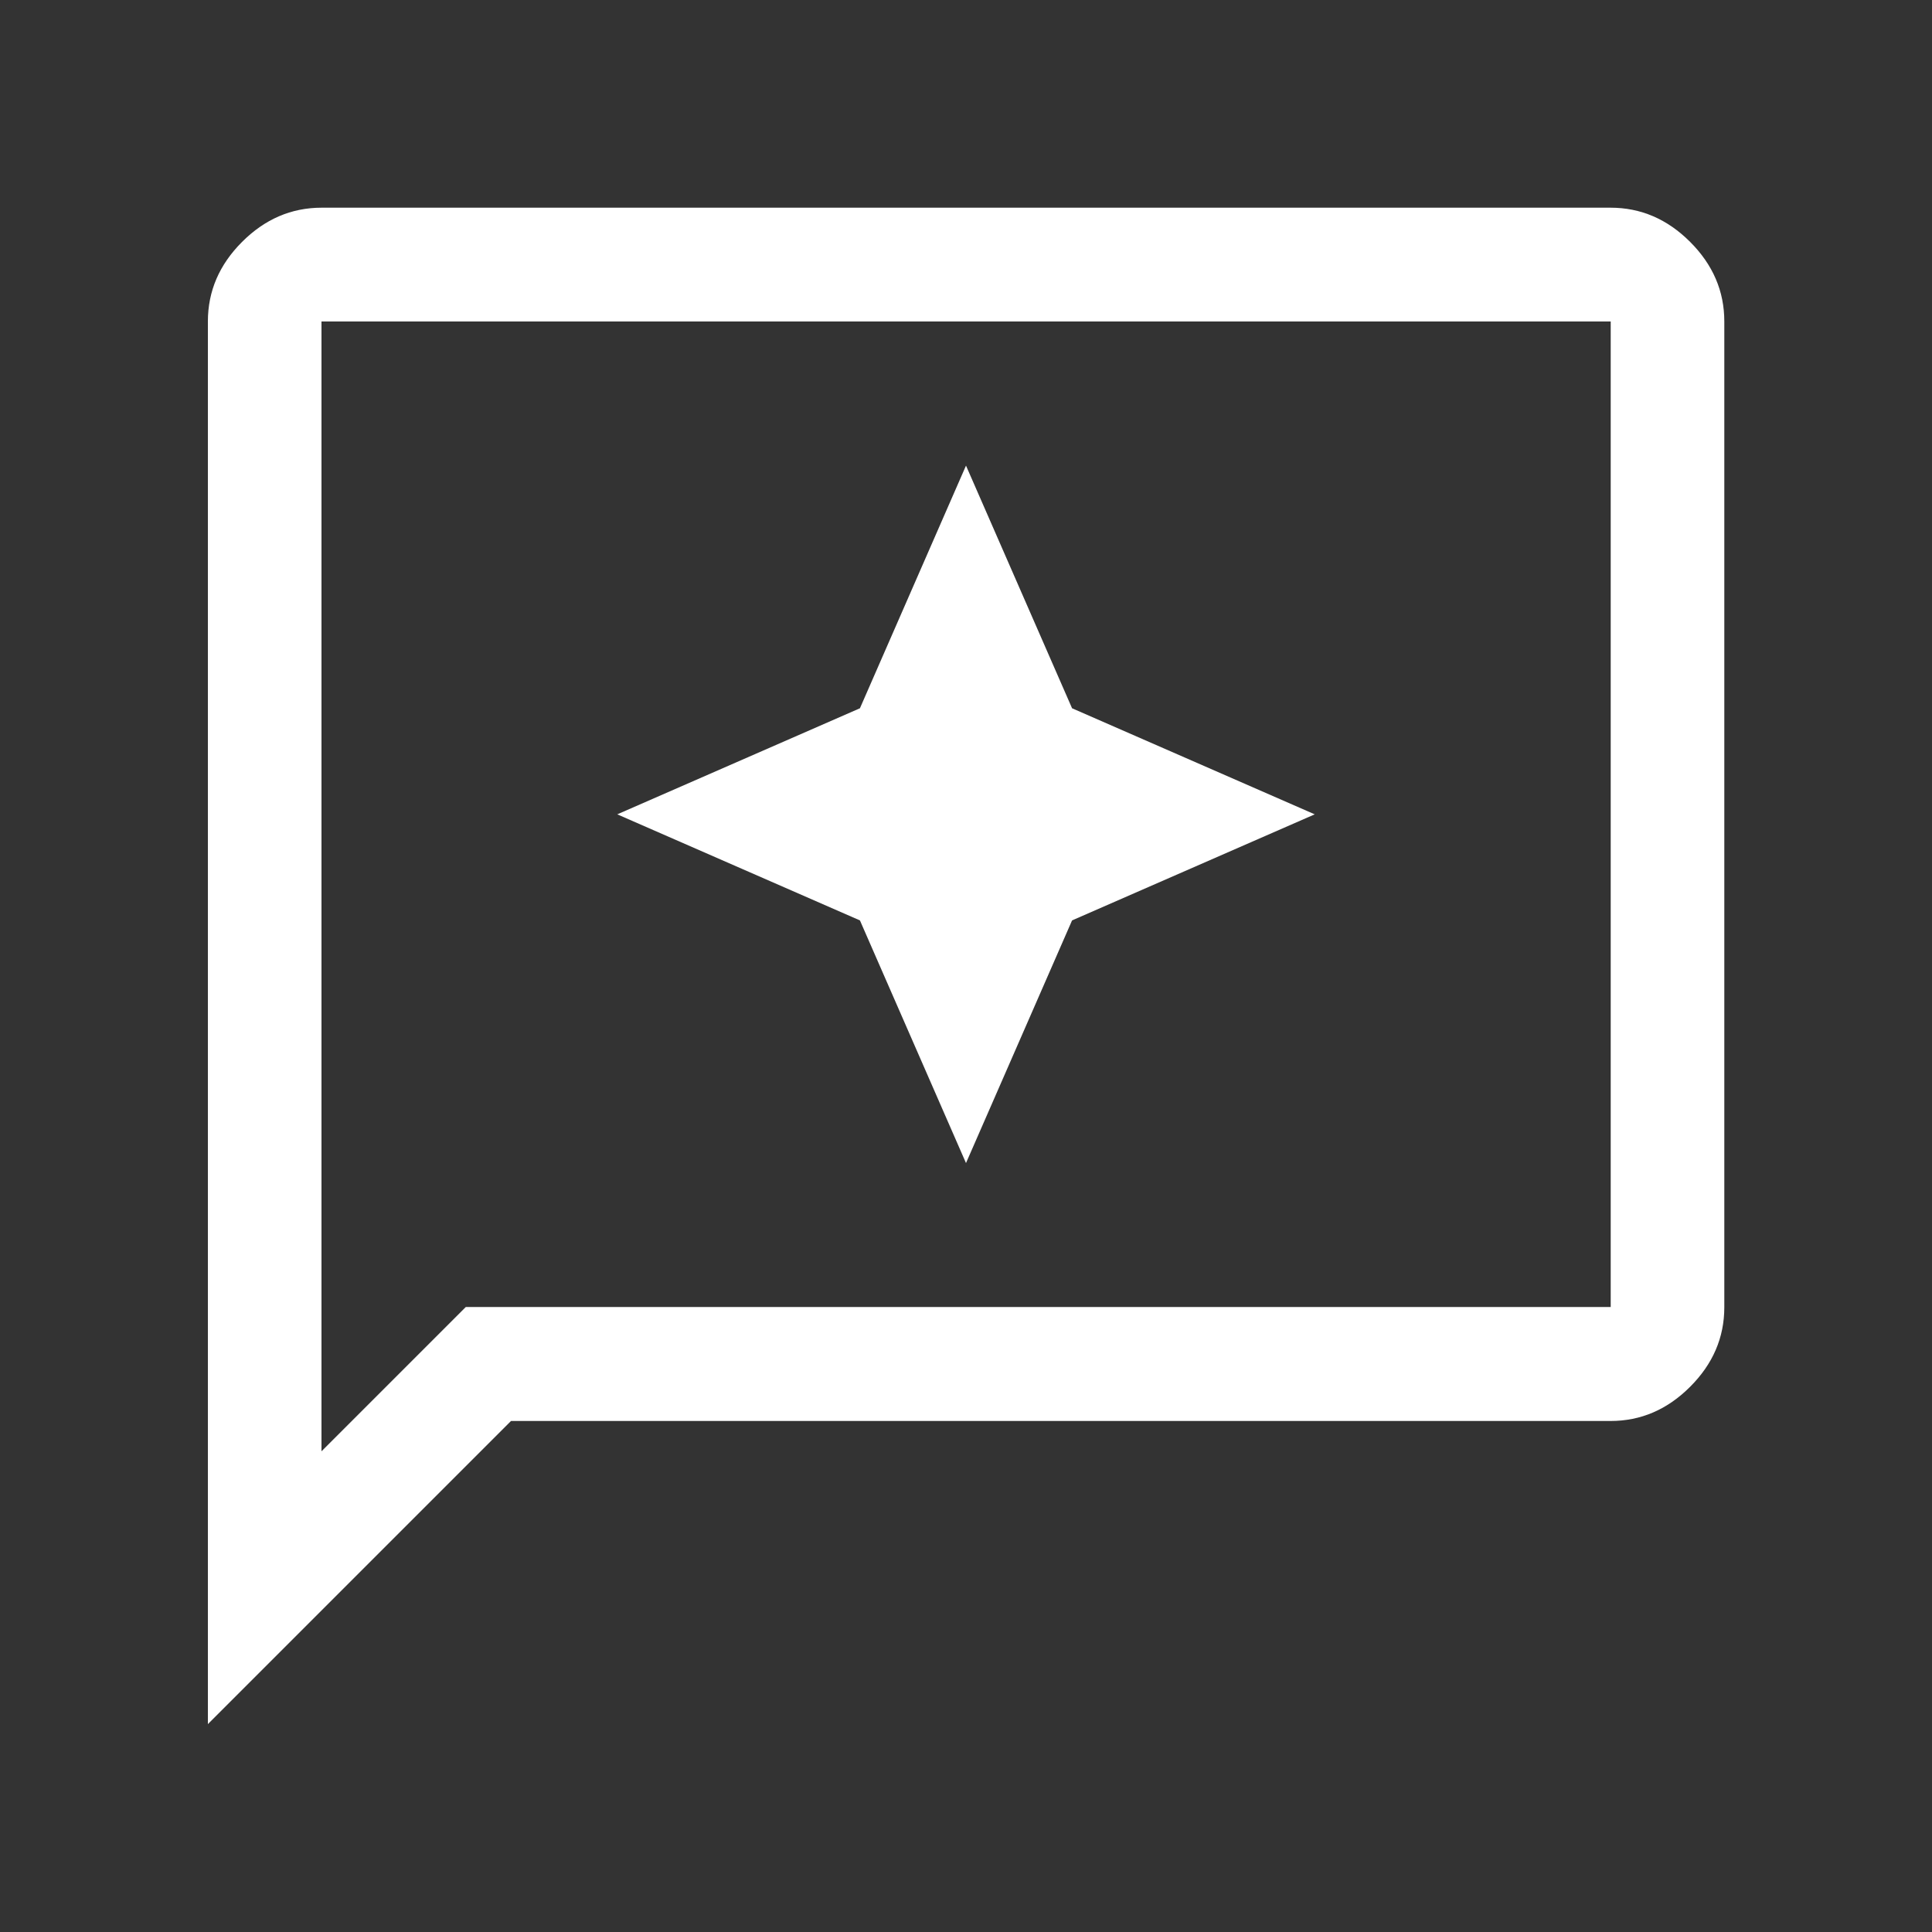 <?xml version="1.0" encoding="UTF-8"?>
<svg id="Layer_1" data-name="Layer 1" xmlns="http://www.w3.org/2000/svg" viewBox="0 0 100 100">
  <rect x="0" y="0" width="100" height="100" fill="#333333" stroke="none"/>
  <defs>
    <style>
      .cls-1 {
        fill: #fff;
      }
    </style>
  </defs>
  <path class="cls-1" d="m50,60.2l5.49-12.56,12.56-5.49-12.56-5.49-5.49-12.56-5.49,12.56-12.56,5.49,12.56,5.49,5.49,12.56Zm-39.24,29.04V16.64c0-1.57.59-2.94,1.77-4.12s2.55-1.77,4.12-1.77h66.71c1.57,0,2.94.59,4.12,1.77s1.77,2.55,1.77,4.12v51.02c0,1.57-.59,2.94-1.77,4.12s-2.55,1.77-4.12,1.77H26.45l-15.7,15.7Zm5.89-14.13l7.46-7.46h59.26V16.64H16.64v58.47Zm0-58.47v58.47V16.64Z"/>
</svg>